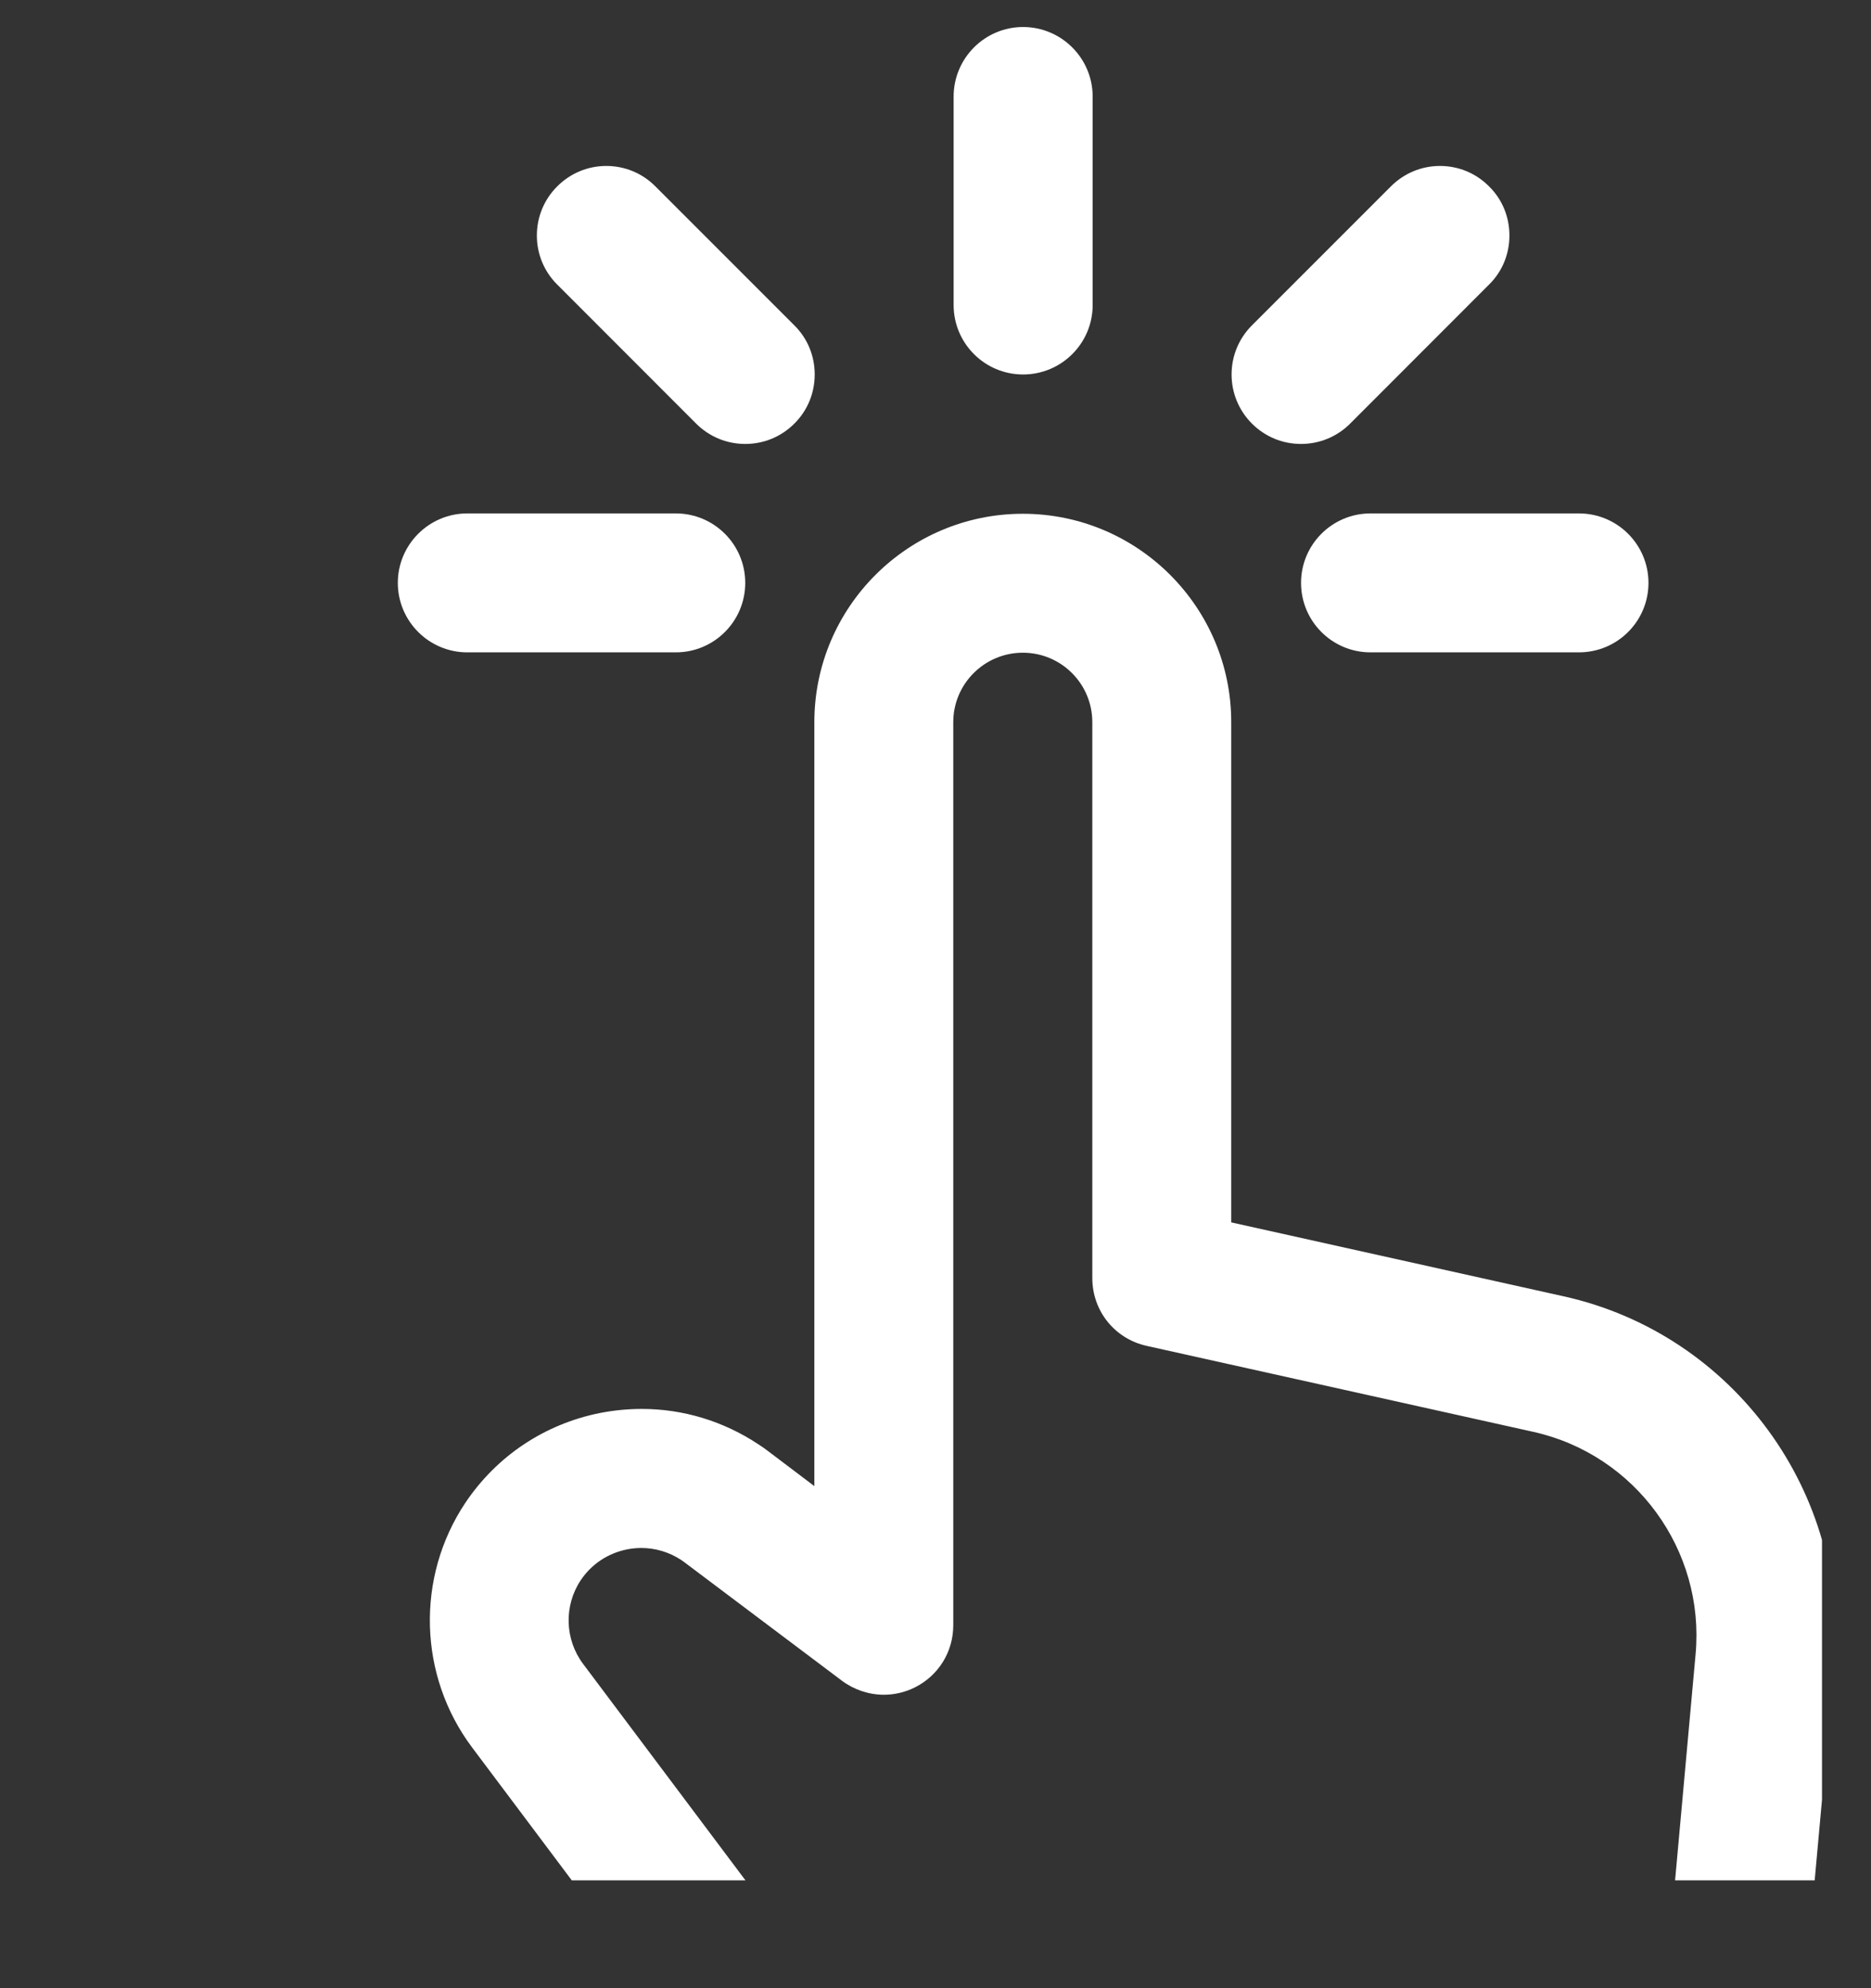 <svg width="16" height="17" viewBox="0 0 16 17" fill="none" xmlns="http://www.w3.org/2000/svg">
<rect x="0" y="0" width="16" height="17" fill="#333333" stroke="none"/>
<g clip-path="url(#clip0_1941_6609)">
<path d="M7.561 19.244C7.375 19.244 7.198 19.155 7.086 19.006L4.036 14.94C3.578 14.328 3.555 13.488 3.978 12.852C4.247 12.45 4.656 12.177 5.13 12.082C5.248 12.059 5.368 12.047 5.488 12.047C5.843 12.047 6.189 12.152 6.489 12.352C6.517 12.37 6.544 12.389 6.57 12.409L6.964 12.707V6.175C6.964 5.192 7.764 4.393 8.747 4.393C9.73 4.393 10.529 5.192 10.529 6.175V10.452L13.371 11.084C14.824 11.406 15.819 12.769 15.684 14.253L15.28 18.706C15.25 19.014 14.996 19.246 14.687 19.246L7.561 19.244ZM14.145 18.058L14.5 14.144C14.581 13.254 13.985 12.437 13.112 12.243L9.806 11.508C9.532 11.447 9.341 11.209 9.341 10.928V6.175C9.341 5.847 9.075 5.581 8.747 5.581C8.419 5.581 8.152 5.847 8.152 6.175V13.896C8.152 14.123 8.027 14.326 7.824 14.428C7.742 14.469 7.65 14.491 7.558 14.491C7.431 14.491 7.303 14.448 7.201 14.372L5.854 13.359L5.826 13.339C5.724 13.272 5.606 13.236 5.485 13.236C5.444 13.236 5.403 13.24 5.362 13.248C5.199 13.281 5.058 13.374 4.966 13.512C4.821 13.73 4.829 14.018 4.987 14.228L7.859 18.056L14.145 18.058Z" fill="white"/>
<path d="M8.749 3.202C8.421 3.202 8.155 2.936 8.155 2.608V0.826C8.155 0.498 8.421 0.231 8.749 0.231C9.077 0.231 9.344 0.498 9.344 0.826V2.608C9.344 2.936 9.077 3.202 8.749 3.202Z" fill="white"/>
<path d="M11.126 3.796C10.967 3.796 10.818 3.734 10.706 3.622C10.594 3.51 10.532 3.36 10.532 3.202C10.532 3.043 10.594 2.894 10.706 2.782L11.894 1.594C12.007 1.481 12.156 1.419 12.314 1.419C12.473 1.419 12.622 1.481 12.734 1.594C12.847 1.705 12.908 1.855 12.908 2.014C12.908 2.172 12.847 2.322 12.734 2.433L11.546 3.622C11.434 3.734 11.284 3.796 11.126 3.796Z" fill="white"/>
<path d="M6.373 3.796C6.215 3.796 6.065 3.734 5.953 3.622L4.765 2.433C4.653 2.322 4.591 2.172 4.591 2.014C4.591 1.855 4.653 1.705 4.765 1.594C4.877 1.481 5.027 1.419 5.185 1.419C5.343 1.419 5.493 1.481 5.605 1.594L6.793 2.782C6.906 2.894 6.967 3.043 6.967 3.202C6.967 3.36 6.906 3.51 6.793 3.622C6.681 3.734 6.532 3.796 6.373 3.796Z" fill="white"/>
<path d="M11.72 5.578C11.392 5.578 11.126 5.312 11.126 4.984C11.126 4.656 11.392 4.39 11.72 4.39H13.502C13.831 4.39 14.097 4.656 14.097 4.984C14.097 5.312 13.831 5.578 13.502 5.578H11.72Z" fill="white"/>
<path d="M3.996 5.578C3.669 5.578 3.402 5.312 3.402 4.984C3.402 4.656 3.669 4.39 3.996 4.39H5.779C6.107 4.39 6.373 4.656 6.373 4.984C6.373 5.312 6.107 5.578 5.779 5.578H3.996Z" fill="white"/>
</g>
<defs>
<clipPath id="clip0_1941_6609">
<rect width="15.527" height="15.844" fill="white" transform="translate(0.054 0.234)"/>
</clipPath>
</defs>
</svg>
